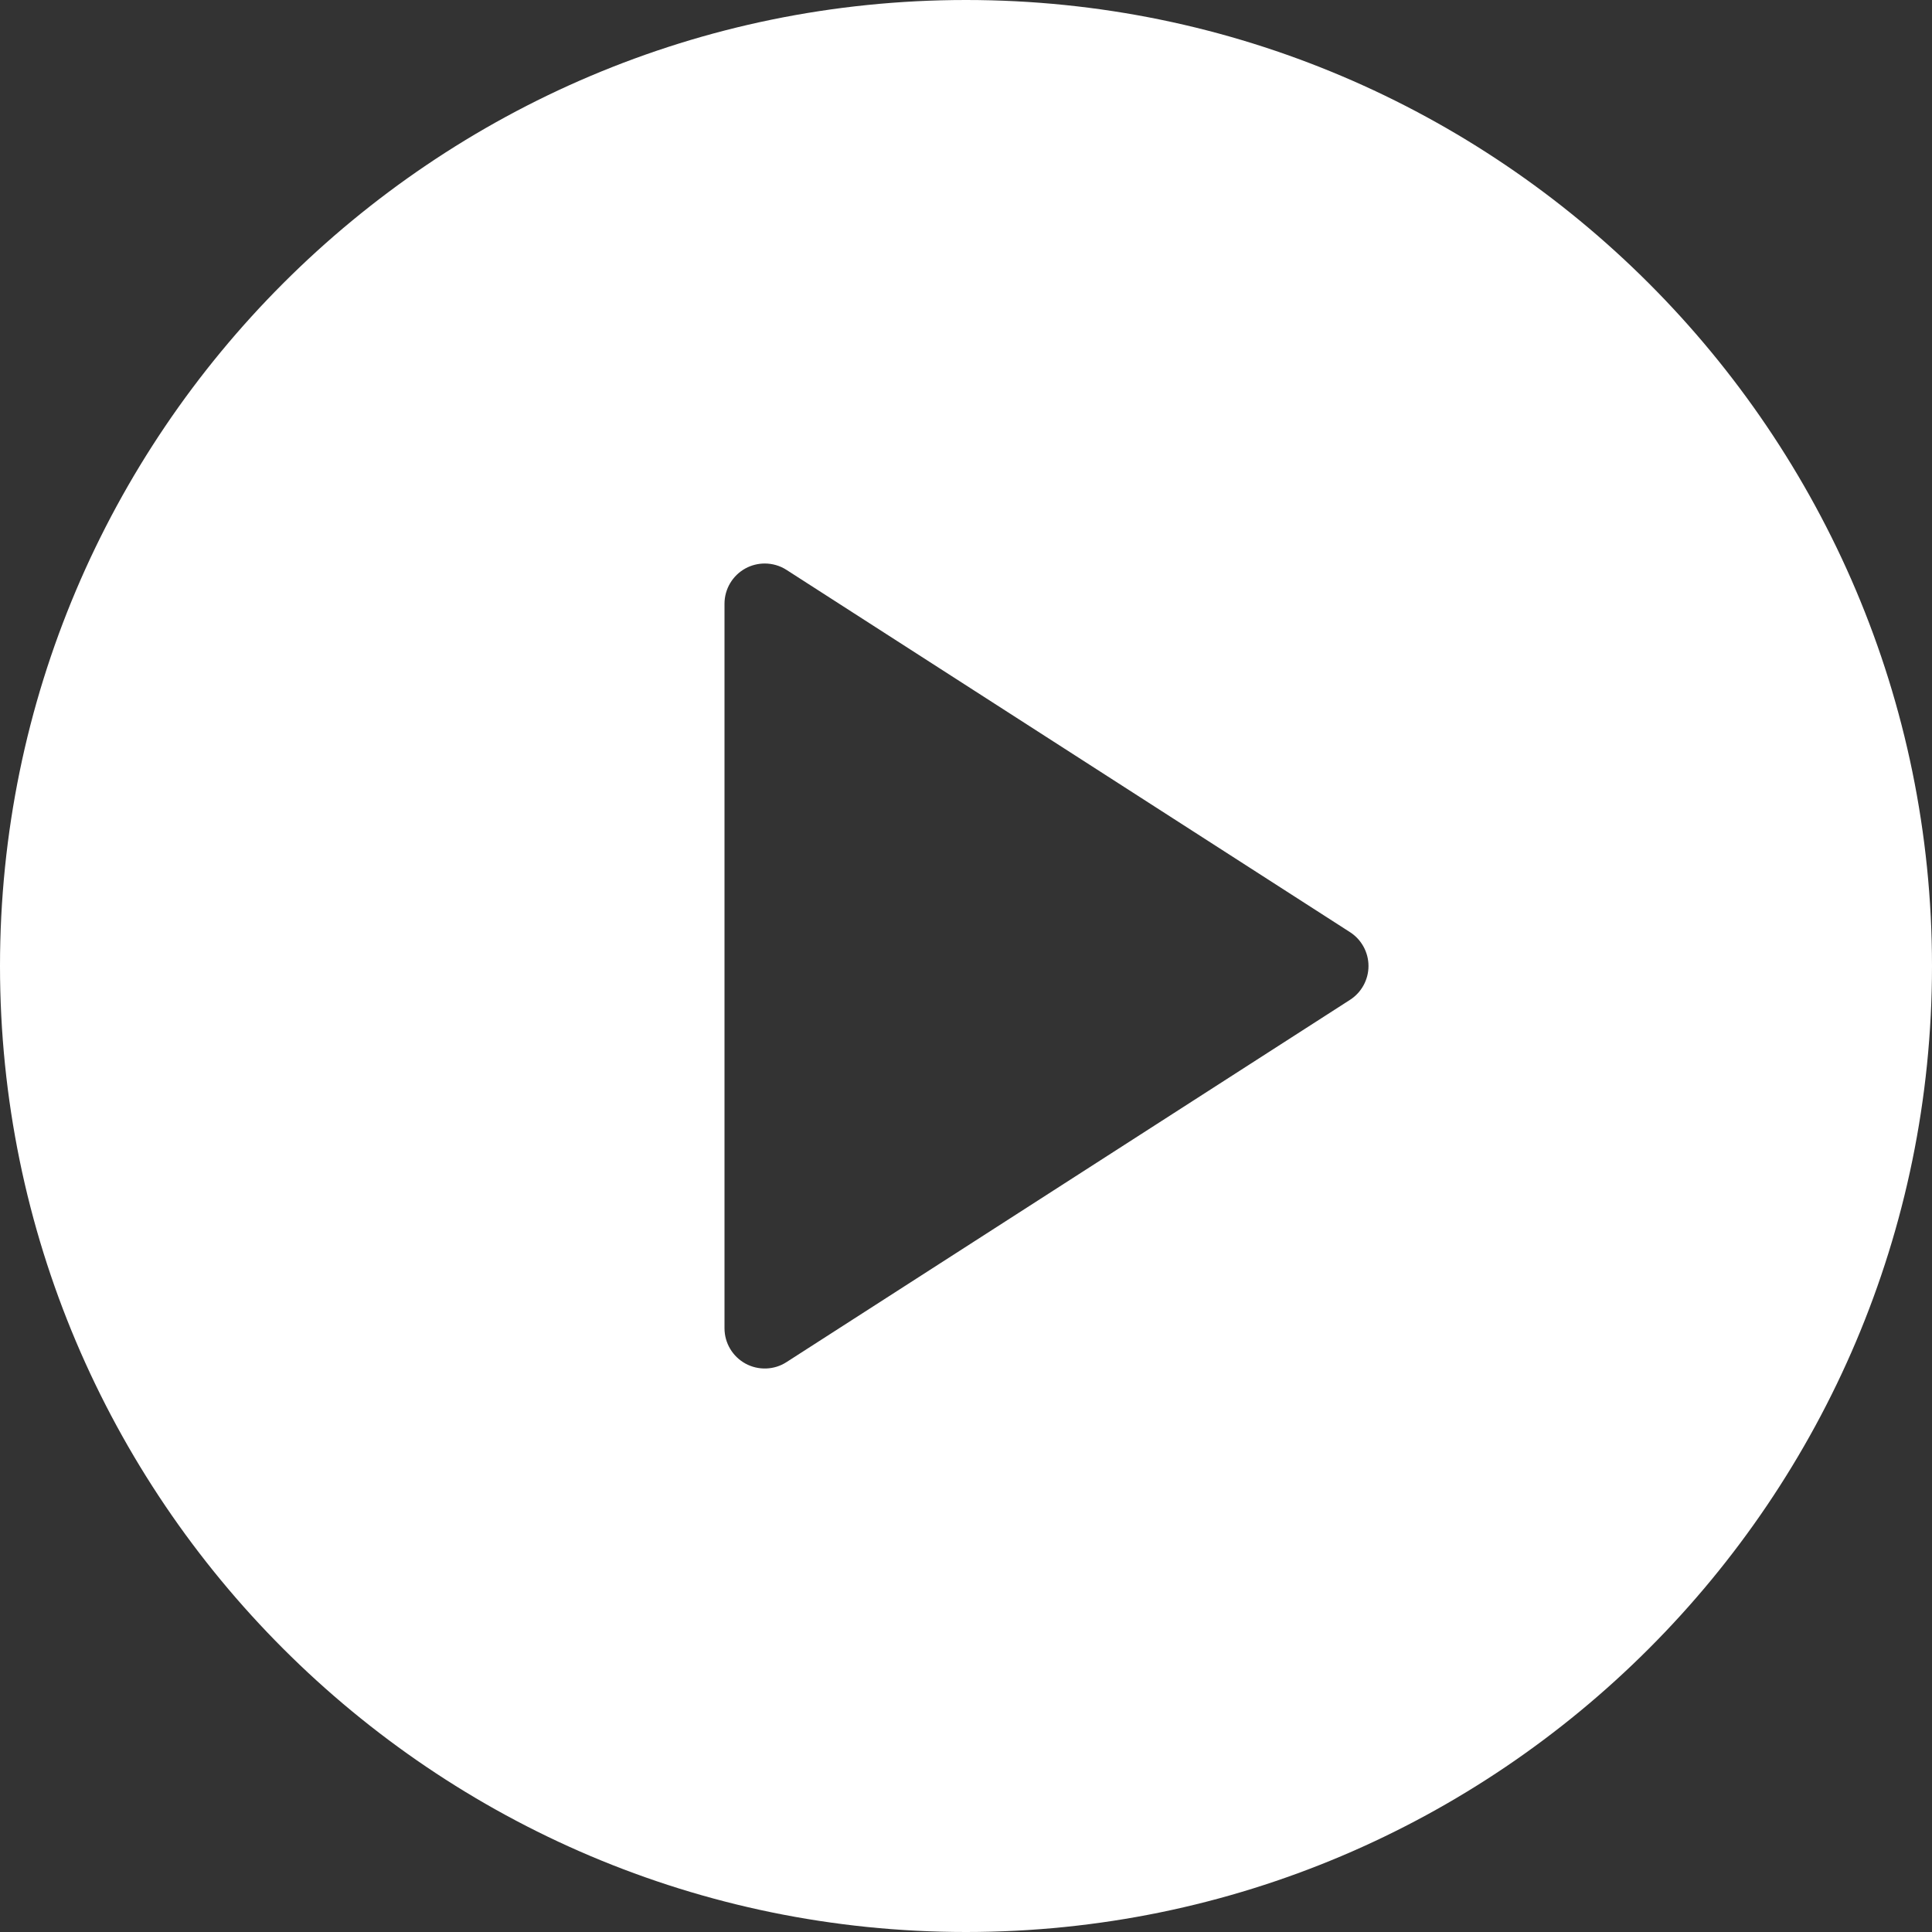 <svg width="64" height="64" viewBox="0 0 64 64" fill="none" xmlns="http://www.w3.org/2000/svg">
<rect x="0" y="0" width="64" height="64" fill="#333333" stroke="none"/>
<g clip-path="url(#clip0_33_1942)">
<path d="M32 64C14.354 64 0 49.645 0 32C0 14.355 14.354 0 32 0C49.646 0 64 14.355 64 32C64 49.645 49.646 64 32 64ZM44.721 30.879L26.055 18.879C25.836 18.737 25.583 18.667 25.333 18.667C25.115 18.667 24.893 18.721 24.695 18.829C24.266 19.064 24 19.512 24 20V44C24 44.488 24.266 44.936 24.695 45.171C25.117 45.402 25.646 45.388 26.055 45.121L44.721 33.121C45.102 32.876 45.333 32.453 45.333 32C45.333 31.547 45.102 31.124 44.721 30.879Z" fill="white"/>
</g>
<defs>
<clipPath id="clip0_33_1942">
<rect width="64" height="64" fill="white" transform="matrix(1 0 0 -1 0 64)"/>
</clipPath>
</defs>
</svg>
